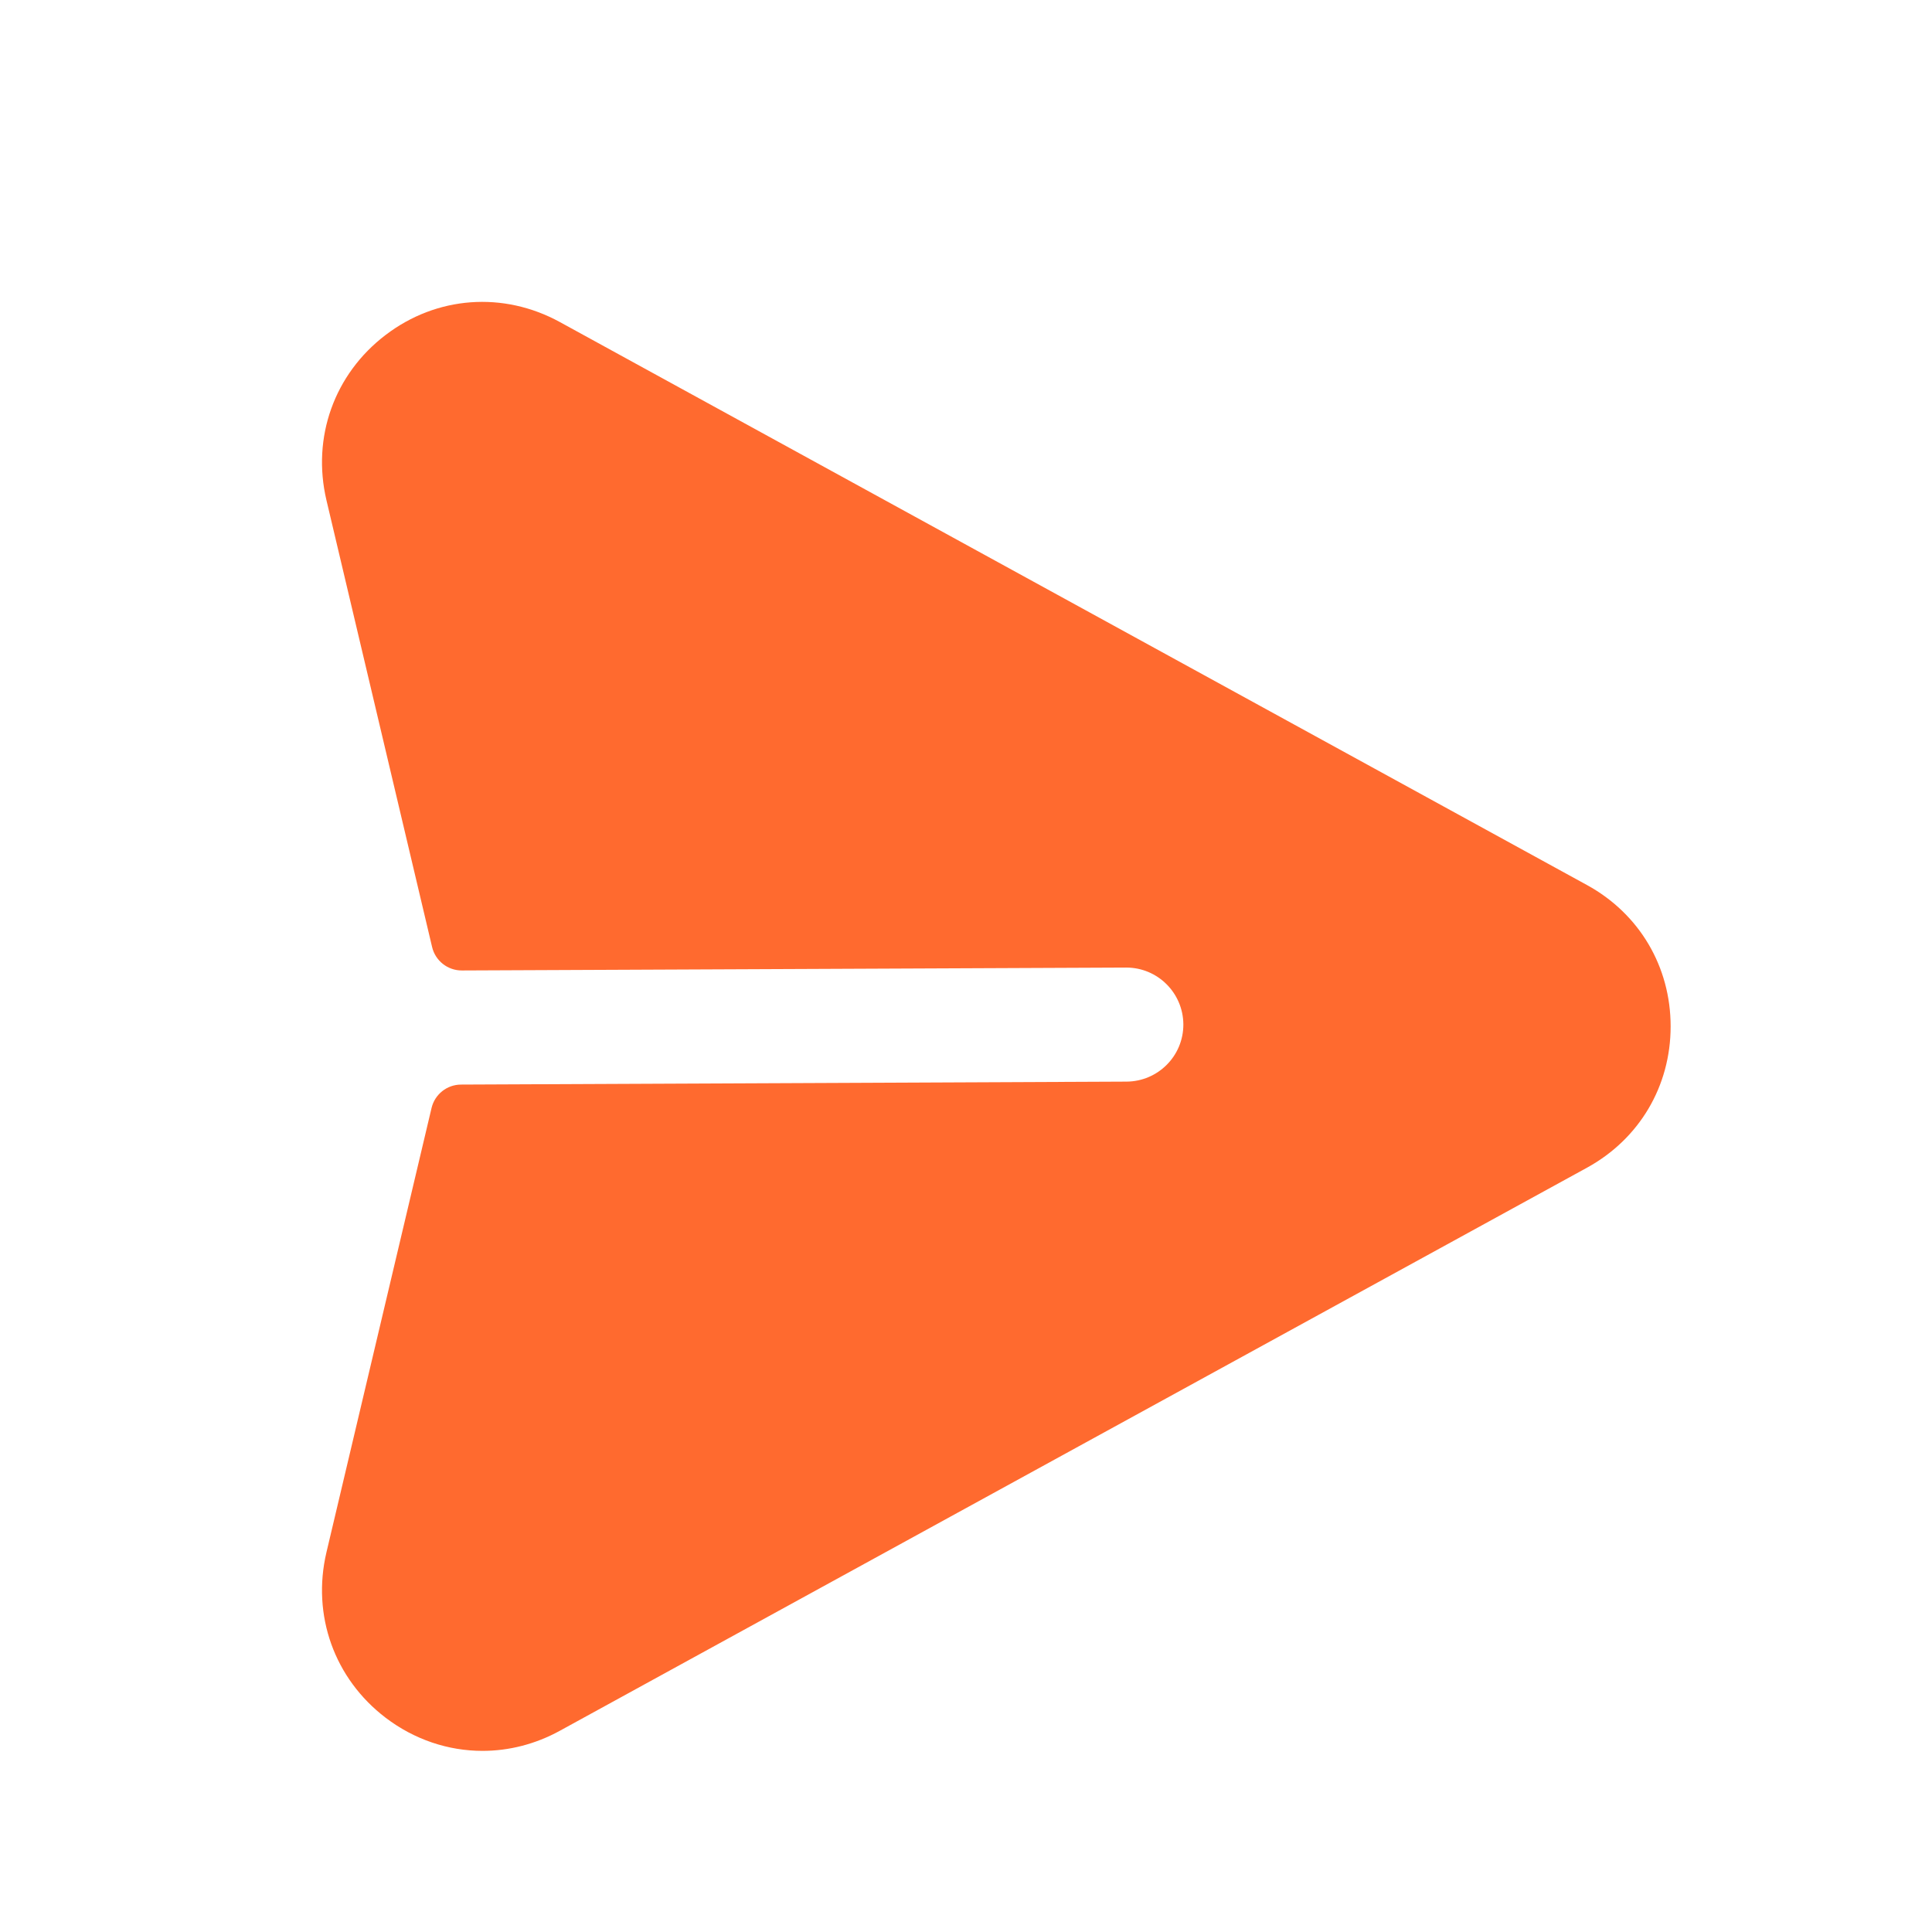 <svg width="32" height="32" viewBox="0 0 32 32" fill="none" xmlns="http://www.w3.org/2000/svg">
<g filter="url(#filter0_d_1_2708)">
<path fill-rule="evenodd" clip-rule="evenodd" d="M26.287 13.66L9.271 4.333C8.338 3.823 7.234 3.902 6.387 4.548C5.537 5.195 5.162 6.244 5.407 7.285L7.157 14.686C7.211 14.914 7.415 15.075 7.65 15.074L18.652 15.026H18.655C19.175 15.026 19.597 15.447 19.6 15.967C19.602 16.489 19.18 16.912 18.659 16.915L7.636 16.964C7.403 16.965 7.202 17.125 7.148 17.351L5.407 24.711C5.162 25.753 5.537 26.803 6.387 27.451C6.865 27.815 7.427 28 7.992 28C8.427 28 8.866 27.89 9.271 27.668L26.287 18.34C27.153 17.864 27.671 16.991 27.671 16C27.671 15.01 27.153 14.135 26.287 13.66Z" fill="#FF6A2F"/>
</g>
<defs>
<filter id="filter0_d_1_2708" x="-0.5" y="0" width="33" height="33.5" filterUnits="userSpaceOnUse" color-interpolation-filters="sRGB">
<feFlood flood-opacity="0" result="BackgroundImageFix"/>
<feColorMatrix in="SourceAlpha" type="matrix" values="0 0 0 0 0 0 0 0 0 0 0 0 0 0 0 0 0 0 127 0" result="hardAlpha"/>
<feMorphology radius="0.5" operator="erode" in="SourceAlpha" result="effect1_dropShadow_1_2708"/>
<feOffset dy="1"/>
<feGaussianBlur stdDeviation="0.5"/>
<feComposite in2="hardAlpha" operator="out"/>
<feColorMatrix type="matrix" values="0 0 0 0 0 0 0 0 0 0 0 0 0 0 0 0 0 0 0.09 0"/>
<feBlend mode="normal" in2="BackgroundImageFix" result="effect1_dropShadow_1_2708"/>
<feBlend mode="normal" in="SourceGraphic" in2="effect1_dropShadow_1_2708" result="shape"/>
</filter>
</defs>
</svg>
